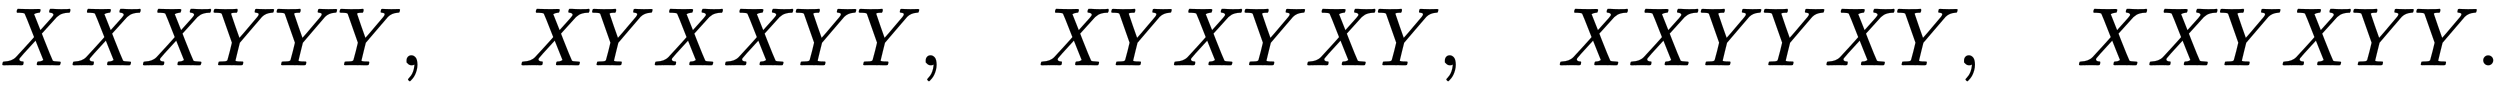 <svg xmlns:xlink="http://www.w3.org/1999/xlink" width="70.373ex" height="2.509ex" style="vertical-align: -0.671ex;" viewBox="0 -791.3 30299.2 1080.4" role="img" focusable="false" xmlns="http://www.w3.org/2000/svg" aria-labelledby="MathJax-SVG-1-Title">
<title id="MathJax-SVG-1-Title">{\displaystyle XXXYYY,\quad XYXXYY,\quad XYXYXY,\quad XXYYXY,\quad XXYXYY.}</title>
<defs aria-hidden="true">
<path stroke-width="1" id="E1-MJMATHI-58" d="M42 0H40Q26 0 26 11Q26 15 29 27Q33 41 36 43T55 46Q141 49 190 98Q200 108 306 224T411 342Q302 620 297 625Q288 636 234 637H206Q200 643 200 645T202 664Q206 677 212 683H226Q260 681 347 681Q380 681 408 681T453 682T473 682Q490 682 490 671Q490 670 488 658Q484 643 481 640T465 637Q434 634 411 620L488 426L541 485Q646 598 646 610Q646 628 622 635Q617 635 609 637Q594 637 594 648Q594 650 596 664Q600 677 606 683H618Q619 683 643 683T697 681T738 680Q828 680 837 683H845Q852 676 852 672Q850 647 840 637H824Q790 636 763 628T722 611T698 593L687 584Q687 585 592 480L505 384Q505 383 536 304T601 142T638 56Q648 47 699 46Q734 46 734 37Q734 35 732 23Q728 7 725 4T711 1Q708 1 678 1T589 2Q528 2 496 2T461 1Q444 1 444 10Q444 11 446 25Q448 35 450 39T455 44T464 46T480 47T506 54Q523 62 523 64Q522 64 476 181L429 299Q241 95 236 84Q232 76 232 72Q232 53 261 47Q262 47 267 47T273 46Q276 46 277 46T280 45T283 42T284 35Q284 26 282 19Q279 6 276 4T261 1Q258 1 243 1T201 2T142 2Q64 2 42 0Z"></path>
<path stroke-width="1" id="E1-MJMATHI-59" d="M66 637Q54 637 49 637T39 638T32 641T30 647T33 664T42 682Q44 683 56 683Q104 680 165 680Q288 680 306 683H316Q322 677 322 674T320 656Q316 643 310 637H298Q242 637 242 624Q242 619 292 477T343 333L346 336Q350 340 358 349T379 373T411 410T454 461Q546 568 561 587T577 618Q577 634 545 637Q528 637 528 647Q528 649 530 661Q533 676 535 679T549 683Q551 683 578 682T657 680Q684 680 713 681T746 682Q763 682 763 673Q763 669 760 657T755 643Q753 637 734 637Q662 632 617 587Q608 578 477 424L348 273L322 169Q295 62 295 57Q295 46 363 46Q379 46 384 45T390 35Q390 33 388 23Q384 6 382 4T366 1Q361 1 324 1T232 2Q170 2 138 2T102 1Q84 1 84 9Q84 14 87 24Q88 27 89 30T90 35T91 39T93 42T96 44T101 45T107 45T116 46T129 46Q168 47 180 50T198 63Q201 68 227 171L252 274L129 623Q128 624 127 625T125 627T122 629T118 631T113 633T105 634T96 635T83 636T66 637Z"></path>
<path stroke-width="1" id="E1-MJMAIN-2C" d="M78 35T78 60T94 103T137 121Q165 121 187 96T210 8Q210 -27 201 -60T180 -117T154 -158T130 -185T117 -194Q113 -194 104 -185T95 -172Q95 -168 106 -156T131 -126T157 -76T173 -3V9L172 8Q170 7 167 6T161 3T152 1T140 0Q113 0 96 17Z"></path>
<path stroke-width="1" id="E1-MJMAIN-2E" d="M78 60Q78 84 95 102T138 120Q162 120 180 104T199 61Q199 36 182 18T139 0T96 17T78 60Z"></path>
</defs>
<g stroke="currentColor" fill="currentColor" stroke-width="0" transform="matrix(1 0 0 -1 0 0)" aria-hidden="true">
 <use xlink:href="#E1-MJMATHI-58" x="0" y="0"></use>
 <use xlink:href="#E1-MJMATHI-58" x="852" y="0"></use>
 <use xlink:href="#E1-MJMATHI-58" x="1705" y="0"></use>
 <use xlink:href="#E1-MJMATHI-59" x="2557" y="0"></use>
 <use xlink:href="#E1-MJMATHI-59" x="3321" y="0"></use>
 <use xlink:href="#E1-MJMATHI-59" x="4084" y="0"></use>
 <use xlink:href="#E1-MJMAIN-2C" x="4848" y="0"></use>
 <use xlink:href="#E1-MJMATHI-58" x="6293" y="0"></use>
 <use xlink:href="#E1-MJMATHI-59" x="7145" y="0"></use>
 <use xlink:href="#E1-MJMATHI-58" x="7909" y="0"></use>
 <use xlink:href="#E1-MJMATHI-58" x="8761" y="0"></use>
 <use xlink:href="#E1-MJMATHI-59" x="9614" y="0"></use>
 <use xlink:href="#E1-MJMATHI-59" x="10377" y="0"></use>
 <use xlink:href="#E1-MJMAIN-2C" x="11141" y="0"></use>
 <use xlink:href="#E1-MJMATHI-58" x="12586" y="0"></use>
 <use xlink:href="#E1-MJMATHI-59" x="13438" y="0"></use>
 <use xlink:href="#E1-MJMATHI-58" x="14202" y="0"></use>
 <use xlink:href="#E1-MJMATHI-59" x="15054" y="0"></use>
 <use xlink:href="#E1-MJMATHI-58" x="15818" y="0"></use>
 <use xlink:href="#E1-MJMATHI-59" x="16670" y="0"></use>
 <use xlink:href="#E1-MJMAIN-2C" x="17434" y="0"></use>
 <use xlink:href="#E1-MJMATHI-58" x="18879" y="0"></use>
 <use xlink:href="#E1-MJMATHI-58" x="19732" y="0"></use>
 <use xlink:href="#E1-MJMATHI-59" x="20584" y="0"></use>
 <use xlink:href="#E1-MJMATHI-59" x="21348" y="0"></use>
 <use xlink:href="#E1-MJMATHI-58" x="22111" y="0"></use>
 <use xlink:href="#E1-MJMATHI-59" x="22964" y="0"></use>
 <use xlink:href="#E1-MJMAIN-2C" x="23727" y="0"></use>
 <use xlink:href="#E1-MJMATHI-58" x="25172" y="0"></use>
 <use xlink:href="#E1-MJMATHI-58" x="26025" y="0"></use>
 <use xlink:href="#E1-MJMATHI-59" x="26877" y="0"></use>
 <use xlink:href="#E1-MJMATHI-58" x="27641" y="0"></use>
 <use xlink:href="#E1-MJMATHI-59" x="28493" y="0"></use>
 <use xlink:href="#E1-MJMATHI-59" x="29257" y="0"></use>
 <use xlink:href="#E1-MJMAIN-2E" x="30020" y="0"></use>
</g>
</svg>